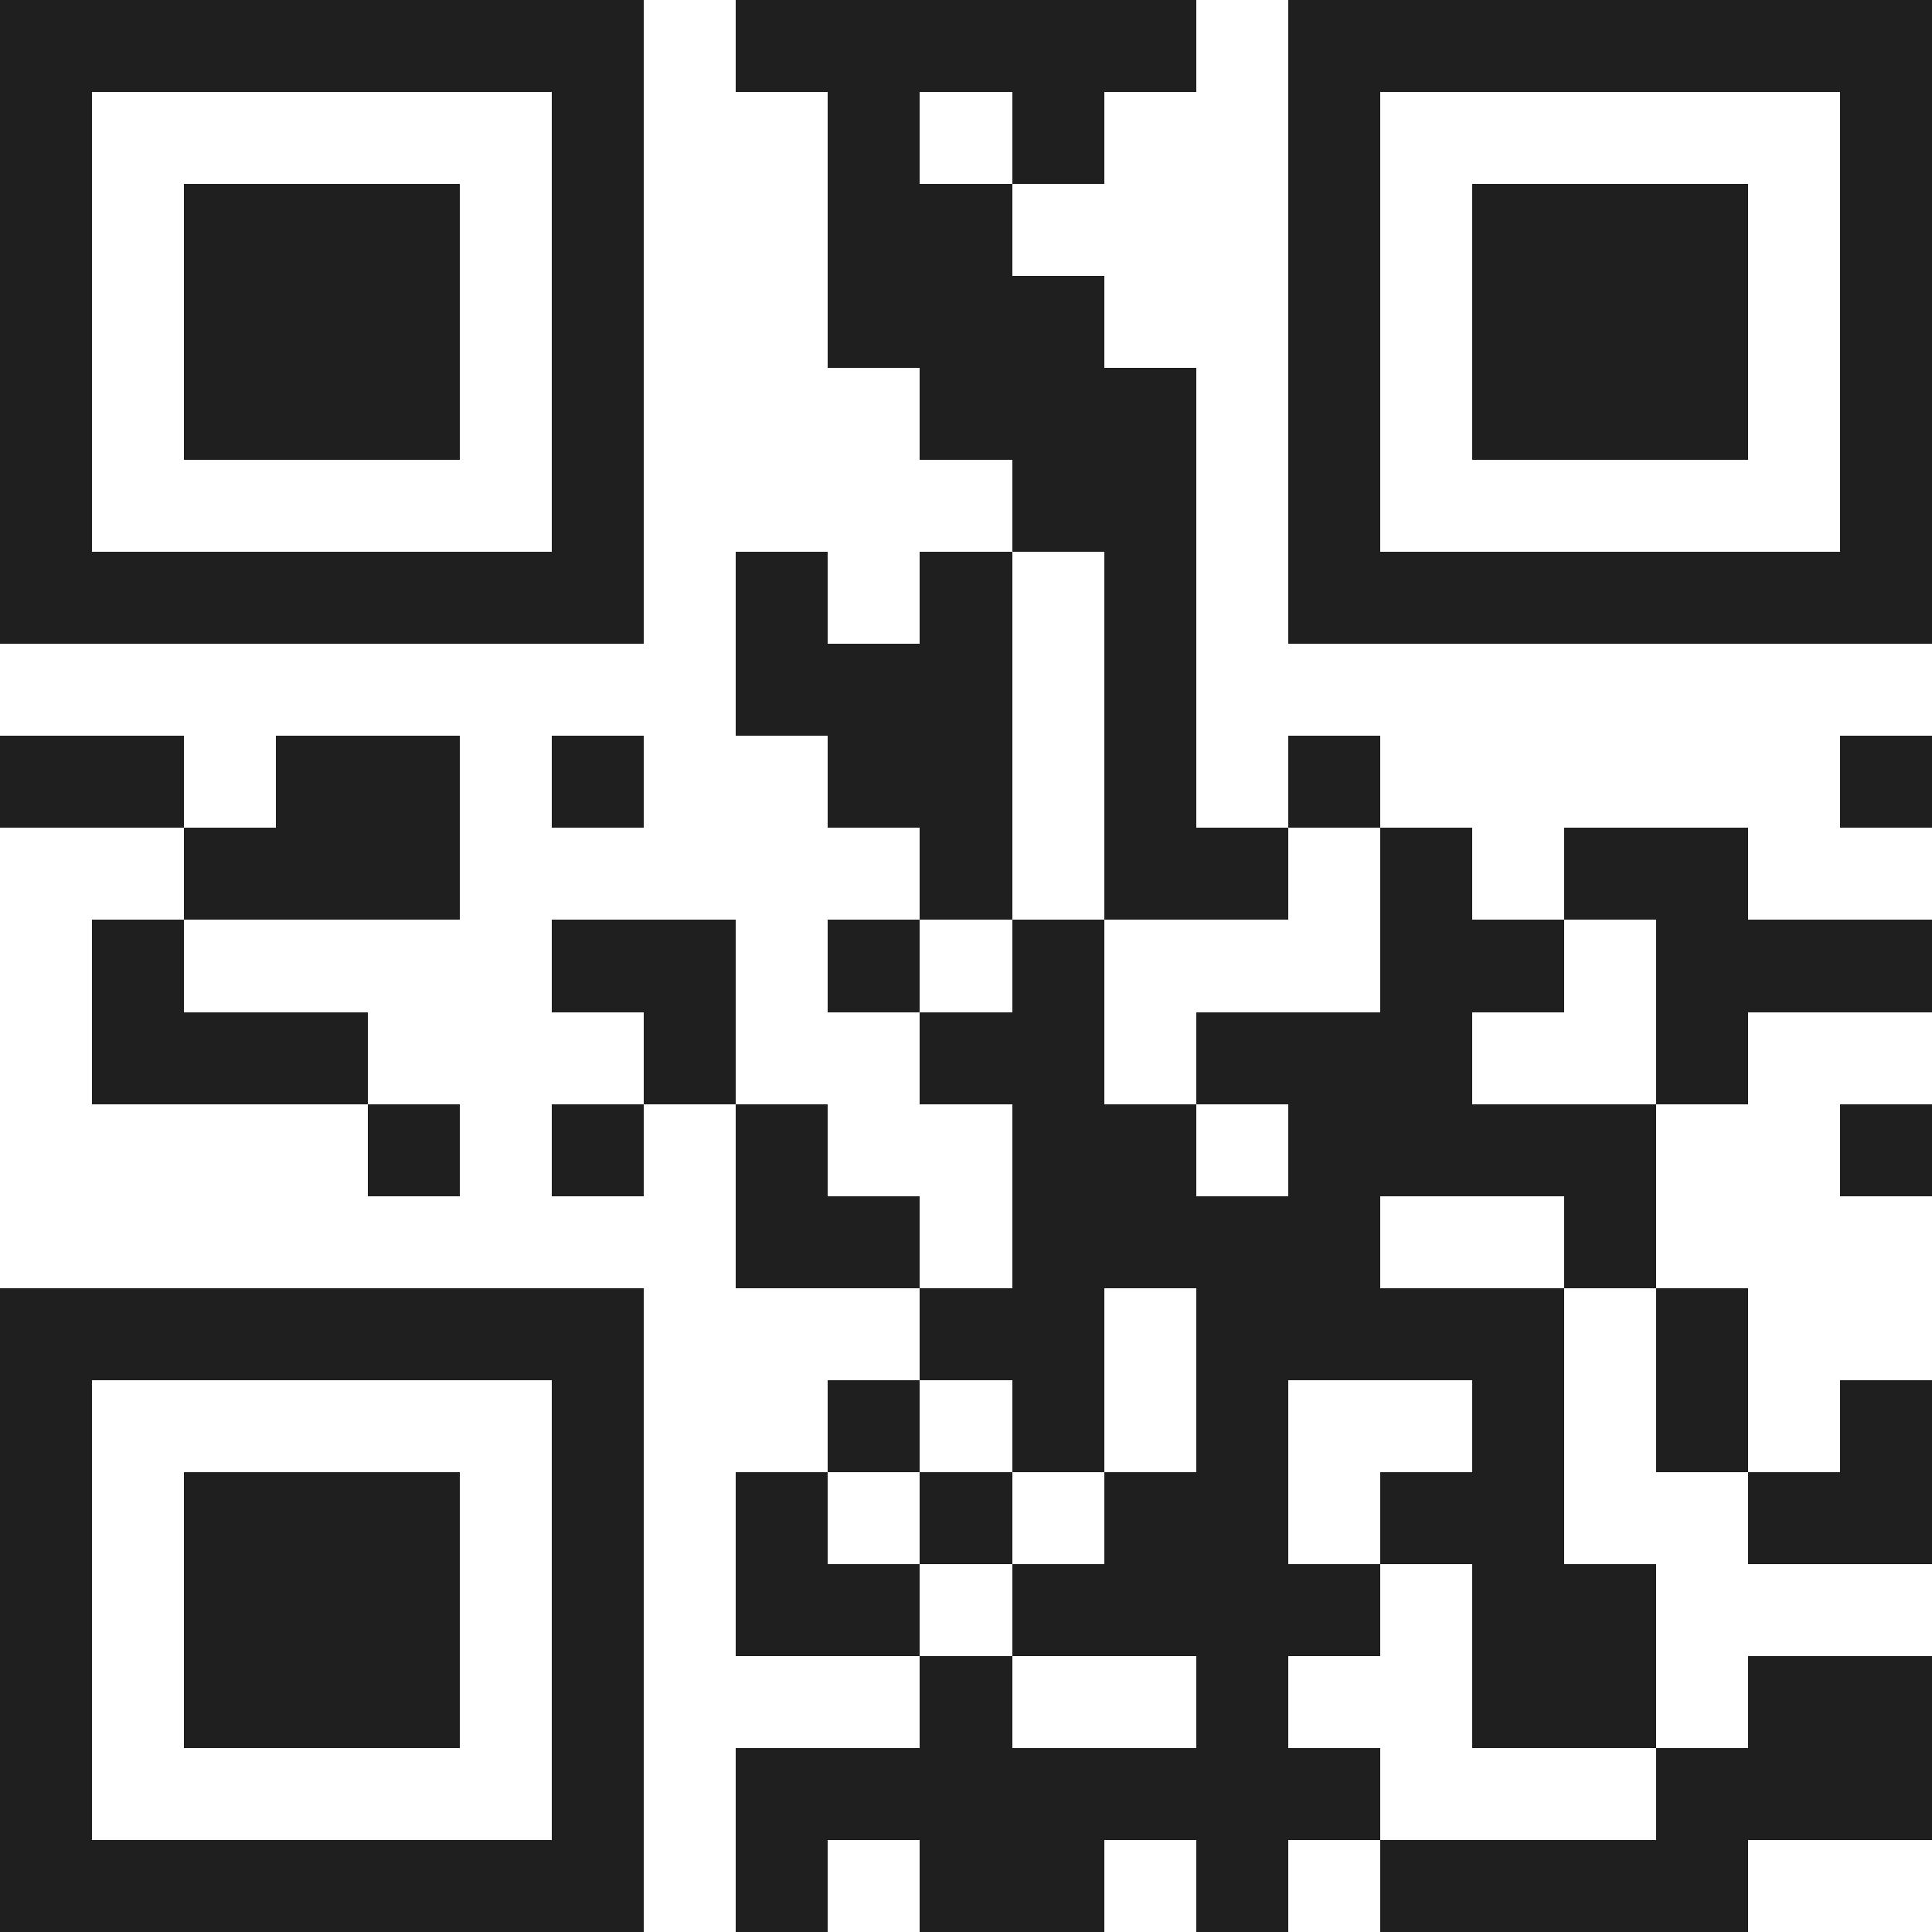 <svg xmlns="http://www.w3.org/2000/svg" viewBox="0 0 21 21" shape-rendering="crispEdges"><path fill="#ffffff" d="M0 0h21v21H0z"/><path stroke="#1f1f1f" d="M0 0.5h7m1 0h5m1 0h7M0 1.5h1m5 0h1m2 0h1m1 0h1m2 0h1m5 0h1M0 2.5h1m1 0h3m1 0h1m2 0h2m3 0h1m1 0h3m1 0h1M0 3.5h1m1 0h3m1 0h1m2 0h3m2 0h1m1 0h3m1 0h1M0 4.5h1m1 0h3m1 0h1m3 0h3m1 0h1m1 0h3m1 0h1M0 5.5h1m5 0h1m4 0h2m1 0h1m5 0h1M0 6.5h7m1 0h1m1 0h1m1 0h1m1 0h7M8 7.5h3m1 0h1M0 8.5h2m1 0h2m1 0h1m2 0h2m1 0h1m1 0h1m5 0h1M2 9.5h3m5 0h1m1 0h2m1 0h1m1 0h2M1 10.5h1m4 0h2m1 0h1m1 0h1m3 0h2m1 0h3M1 11.5h3m3 0h1m2 0h2m1 0h3m2 0h1M4 12.5h1m1 0h1m1 0h1m2 0h2m1 0h4m2 0h1M8 13.5h2m1 0h4m2 0h1M0 14.5h7m3 0h2m1 0h4m1 0h1M0 15.5h1m5 0h1m2 0h1m1 0h1m1 0h1m2 0h1m1 0h1m1 0h1M0 16.5h1m1 0h3m1 0h1m1 0h1m1 0h1m1 0h2m1 0h2m2 0h2M0 17.5h1m1 0h3m1 0h1m1 0h2m1 0h4m1 0h2M0 18.5h1m1 0h3m1 0h1m3 0h1m2 0h1m2 0h2m1 0h2M0 19.5h1m5 0h1m1 0h7m3 0h3M0 20.5h7m1 0h1m1 0h2m1 0h1m1 0h4"/></svg>
